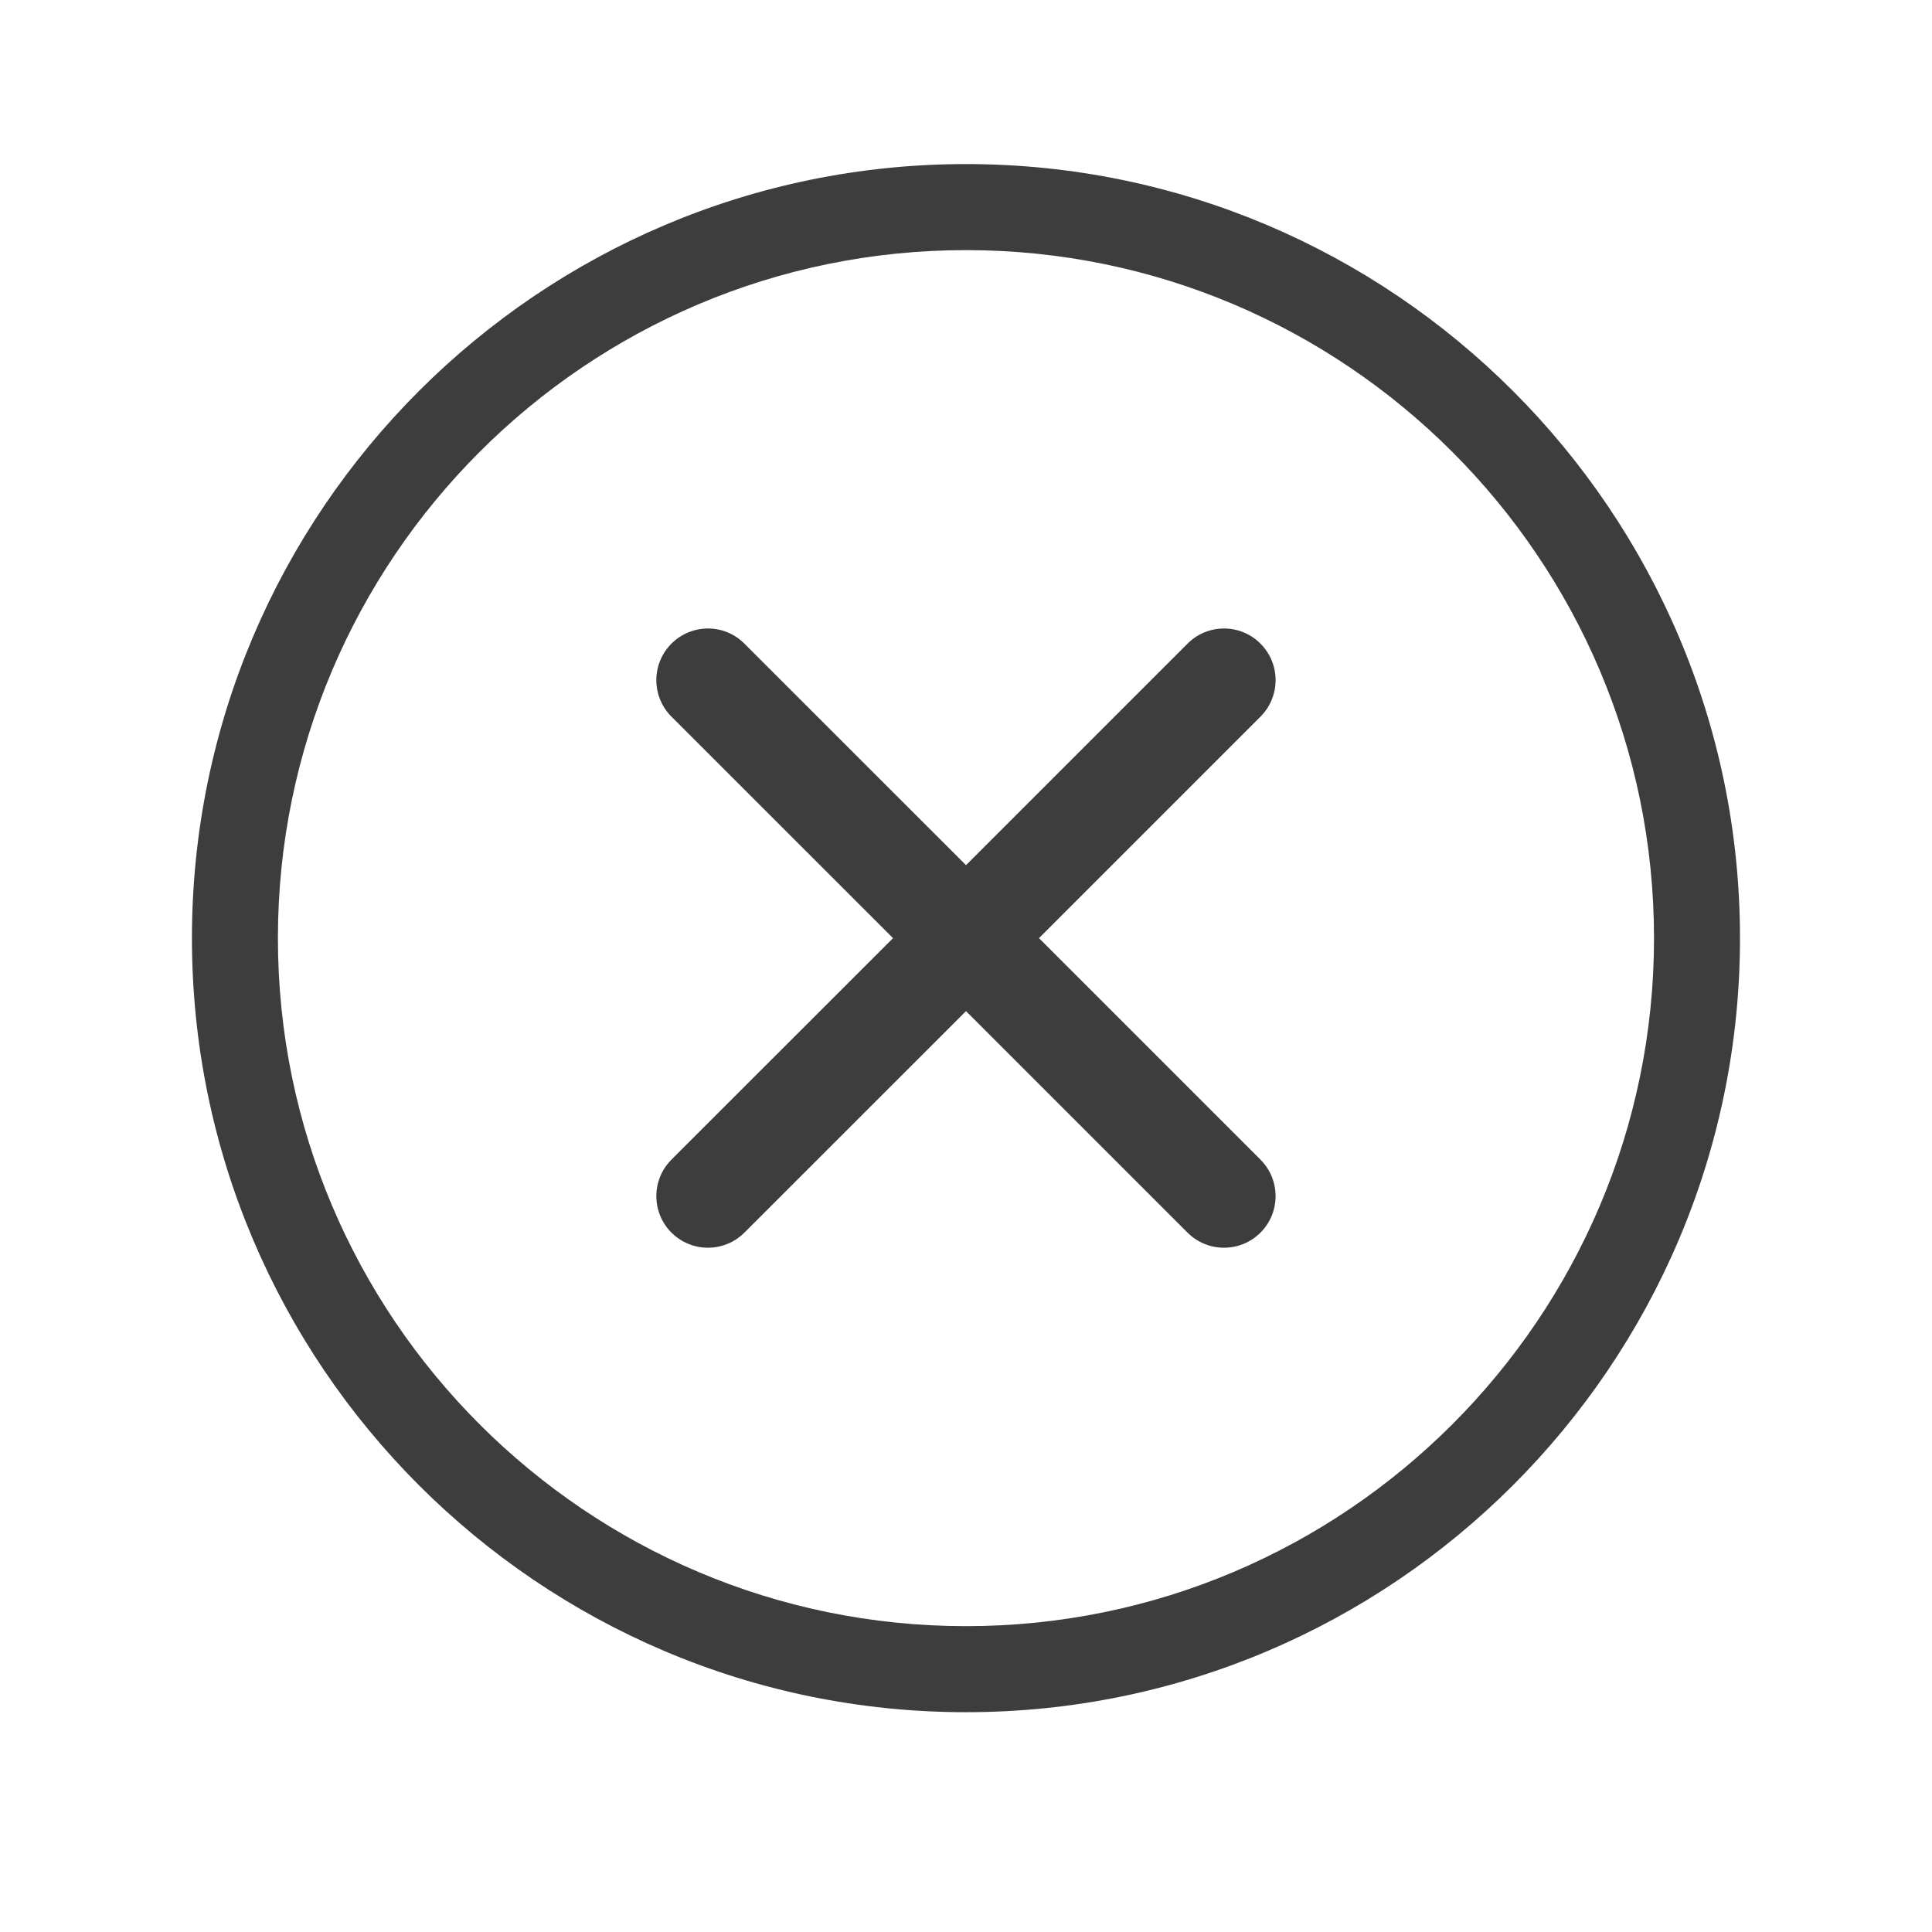 <svg width="26" height="26" viewBox="-2 -2 26 26" fill="none" 
xmlns="http://www.w3.org/2000/svg">
<path 
fill-rule="evenodd" 
clip-rule="evenodd" 
d="M0.583 10.625C0.583 4.881 5.256 0.208 11 0.208C16.743 
0.208 21.416 4.881 21.416 10.625C21.416 16.369 16.743 21.042 11 
21.042C5.256 21.042 0.583 16.369 0.583 10.625ZM1.74 10.625C1.74 
15.73 5.894 19.884 11 19.884C16.105 19.884 20.259 15.73 20.259 
10.625C20.259 5.519 16.105 1.366 11 1.366C5.894 1.366 1.74 
5.519 1.74 10.625ZM8.018 6.662C7.747 6.39 7.308 6.39 7.036 
6.662C6.765 6.933 6.765 7.373 7.036 7.644L10.018 10.625L7.036 
13.606C6.765 13.877 6.765 14.317 7.036 14.588C7.308 14.859 7.747 14.859 
8.018 14.588L11 11.607L13.981 14.588C14.252 14.859 14.692 14.859 14.963 
14.588C15.234 14.317 15.234 13.877 14.963 13.606L11.982 10.625L14.963 
7.644C15.234 7.373 15.234 6.933 14.963 6.662C14.692 6.39 14.252 6.39 
13.981 6.662L11 9.643L8.018 6.662Z" fill="#3D3D3D"/>
</svg>

